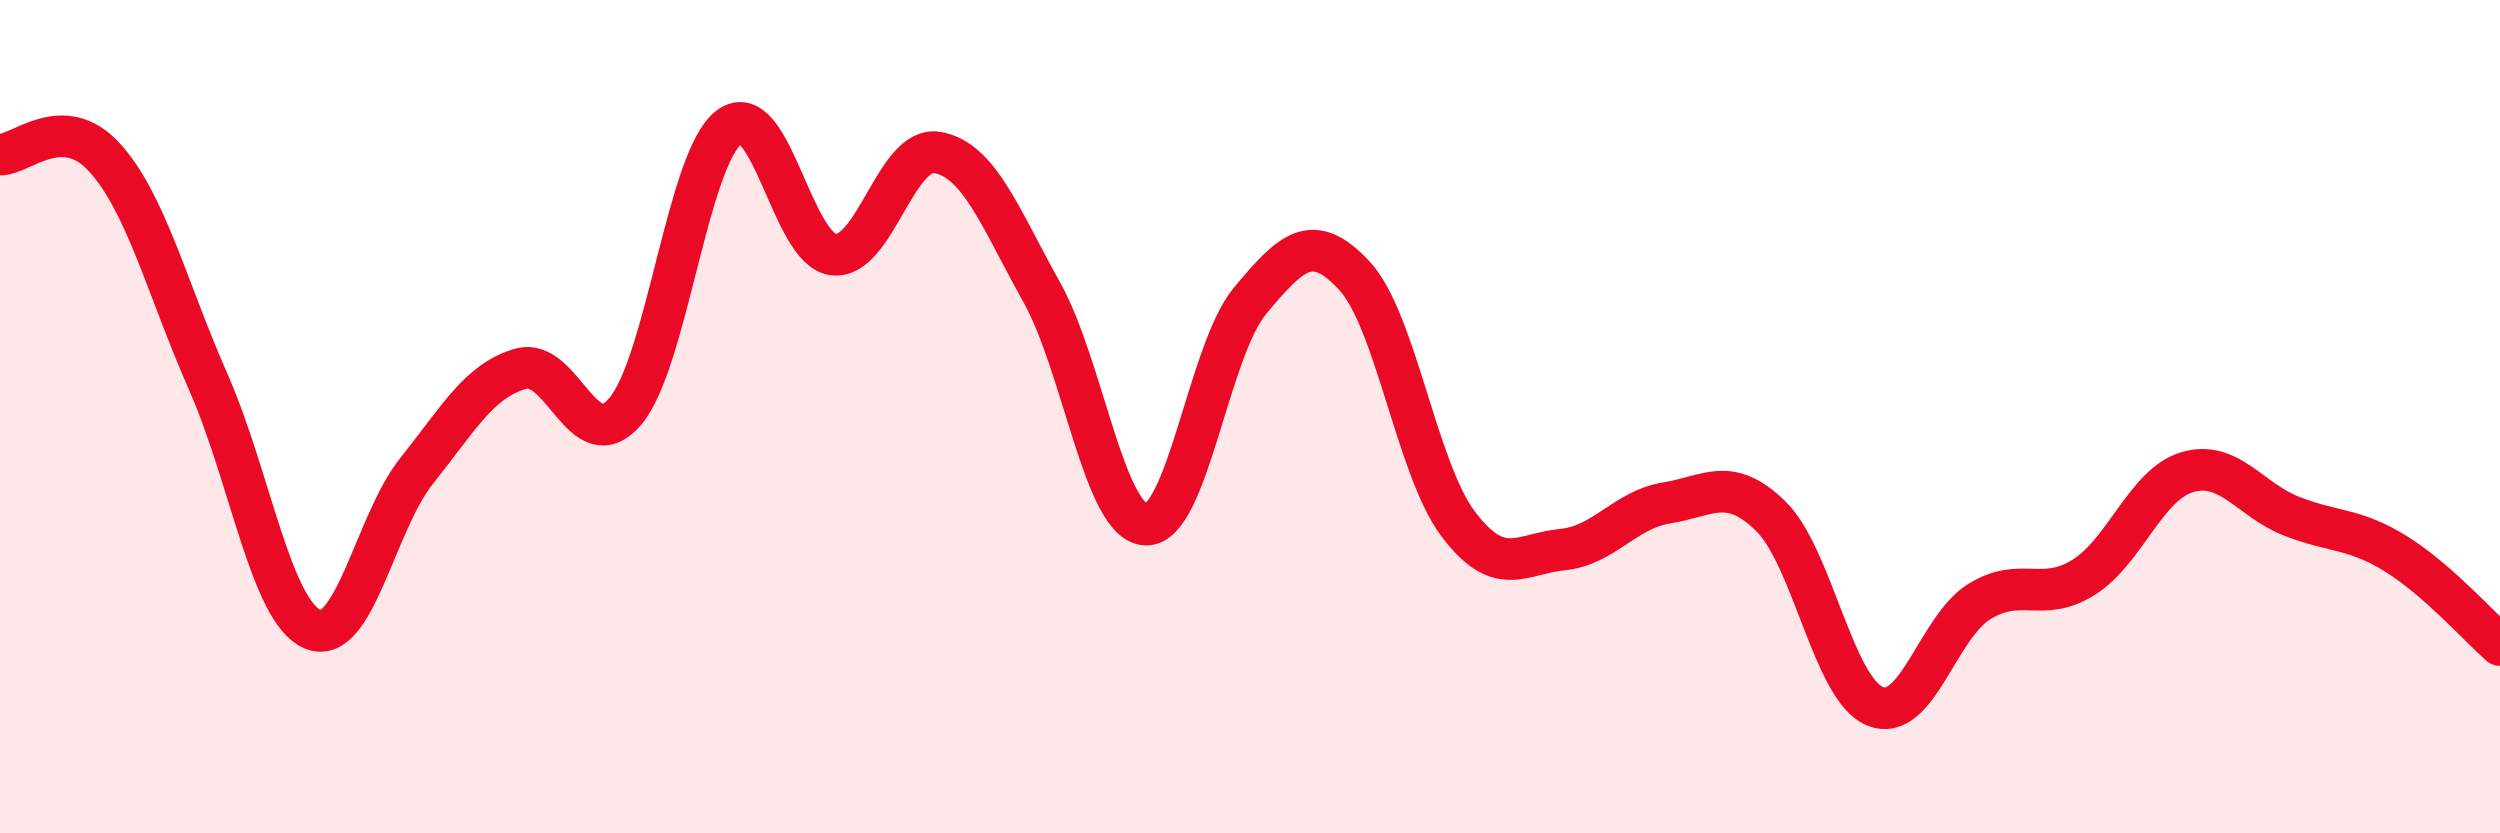 
    <svg width="60" height="20" viewBox="0 0 60 20" xmlns="http://www.w3.org/2000/svg">
      <path
        d="M 0,3.71 C 0.5,3.72 1.5,2.68 2.5,3.77 C 3.5,4.86 4,6.9 5,9.17 C 6,11.44 6.5,14.67 7.5,15.1 C 8.5,15.53 9,12.55 10,11.3 C 11,10.05 11.5,9.13 12.5,8.85 C 13.5,8.57 14,11.04 15,9.88 C 16,8.72 16.5,3.8 17.5,3.05 C 18.5,2.3 19,5.99 20,6.11 C 21,6.23 21.5,3.48 22.5,3.66 C 23.5,3.84 24,5.22 25,7.01 C 26,8.8 26.5,12.55 27.5,12.59 C 28.5,12.63 29,8.42 30,7.22 C 31,6.02 31.5,5.54 32.5,6.61 C 33.5,7.68 34,11.26 35,12.58 C 36,13.9 36.5,13.29 37.5,13.19 C 38.5,13.09 39,12.23 40,12.07 C 41,11.91 41.5,11.41 42.5,12.39 C 43.5,13.37 44,16.54 45,16.95 C 46,17.36 46.5,15.06 47.5,14.44 C 48.5,13.82 49,14.48 50,13.86 C 51,13.24 51.5,11.62 52.5,11.33 C 53.5,11.04 54,12 55,12.39 C 56,12.78 56.5,12.67 57.5,13.29 C 58.5,13.91 59.5,15.04 60,15.48L60 20L0 20Z"
        fill="#EB0A25"
        opacity="0.1"
        stroke-linecap="round"
        stroke-linejoin="round"
      />
      <path
        d="M 0,3.71 C 0.5,3.72 1.5,2.68 2.5,3.77 C 3.5,4.86 4,6.9 5,9.17 C 6,11.44 6.5,14.67 7.5,15.1 C 8.5,15.53 9,12.55 10,11.3 C 11,10.05 11.5,9.13 12.5,8.85 C 13.5,8.57 14,11.04 15,9.88 C 16,8.72 16.5,3.8 17.5,3.05 C 18.5,2.3 19,5.99 20,6.11 C 21,6.23 21.5,3.48 22.5,3.66 C 23.5,3.84 24,5.22 25,7.01 C 26,8.8 26.5,12.55 27.5,12.59 C 28.5,12.63 29,8.42 30,7.22 C 31,6.02 31.5,5.54 32.5,6.61 C 33.5,7.68 34,11.26 35,12.58 C 36,13.9 36.5,13.29 37.5,13.19 C 38.5,13.09 39,12.23 40,12.07 C 41,11.91 41.5,11.41 42.5,12.39 C 43.5,13.37 44,16.54 45,16.95 C 46,17.36 46.5,15.06 47.5,14.44 C 48.5,13.82 49,14.48 50,13.86 C 51,13.24 51.5,11.62 52.5,11.33 C 53.5,11.04 54,12 55,12.39 C 56,12.78 56.5,12.67 57.5,13.29 C 58.5,13.91 59.5,15.04 60,15.48"
        stroke="#EB0A25"
        stroke-width="1"
        fill="none"
        stroke-linecap="round"
        stroke-linejoin="round"
      />
    </svg>
  